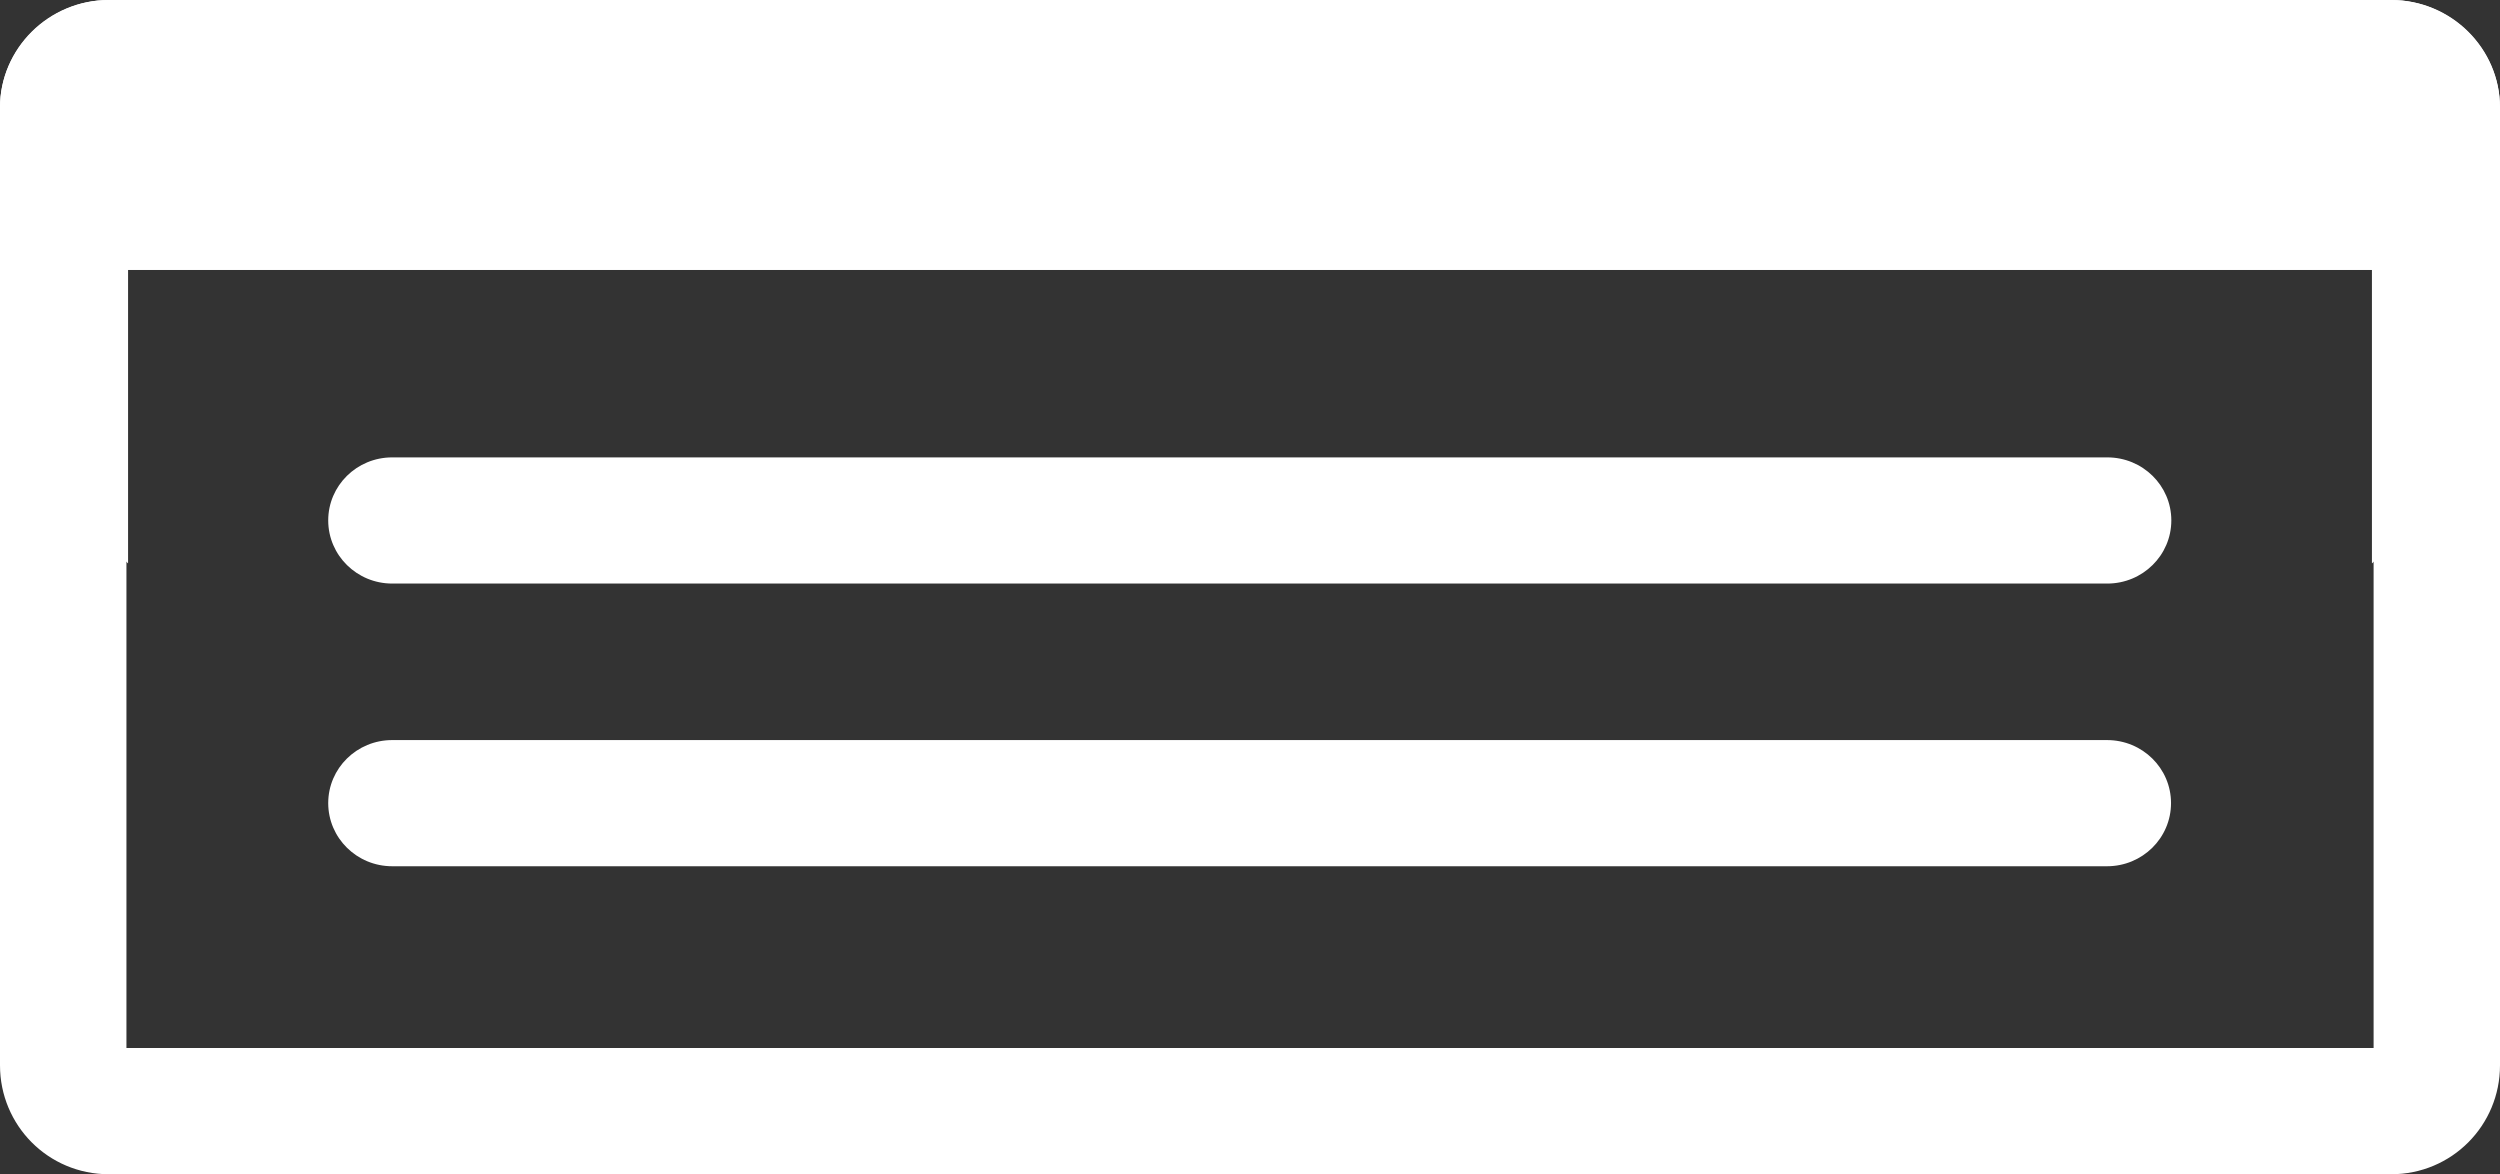 <svg xmlns="http://www.w3.org/2000/svg" width="66" height="31" viewBox="0 0 66 31" fill="none"><rect x="0" y="0" width="66" height="31" fill="#333333" stroke="none"/><g clip-path="url(#clip0_2214_25082)"><path d="M3.338 27.666V7.125H62.619V14.874L65.998 11.748V2.835C66 1.291 64.691 0 63.127 0H2.875C1.268 0 0 1.291 0 2.835V28.125C0 29.707 1.268 31 2.875 31H46.056C46.266 30.291 46.69 29.625 47.237 29.125L48.803 27.668H3.338V27.666Z" fill="white"></path><path d="M57.323 13.739C57.323 12.819 56.566 12.075 55.633 12.075H10.354C9.421 12.075 8.665 12.819 8.665 13.739C8.665 14.659 9.421 15.406 10.354 15.406H55.633C56.566 15.406 57.323 14.659 57.323 13.739Z" fill="white"></path><path d="M10.354 19.538C9.421 19.538 8.665 20.282 8.665 21.202C8.665 22.122 9.421 22.869 10.354 22.869H55.626C56.559 22.869 57.315 22.124 57.315 21.202C57.315 20.28 56.559 19.538 55.626 19.538H10.354Z" fill="white"></path><path d="M62.663 27.666V7.125H3.381V14.874L0 11.75V2.835C0 1.291 1.309 0 2.873 0H63.125C64.732 0 66 1.291 66 2.835V28.125C66 29.707 64.732 31 63.125 31H19.944C19.734 30.291 19.31 29.625 18.763 29.125L17.198 27.668H62.663V27.666Z" fill="white"></path></g><defs><clipPath id="clip0_2214_25082"><rect width="66" height="31" fill="white"></rect></clipPath></defs></svg>